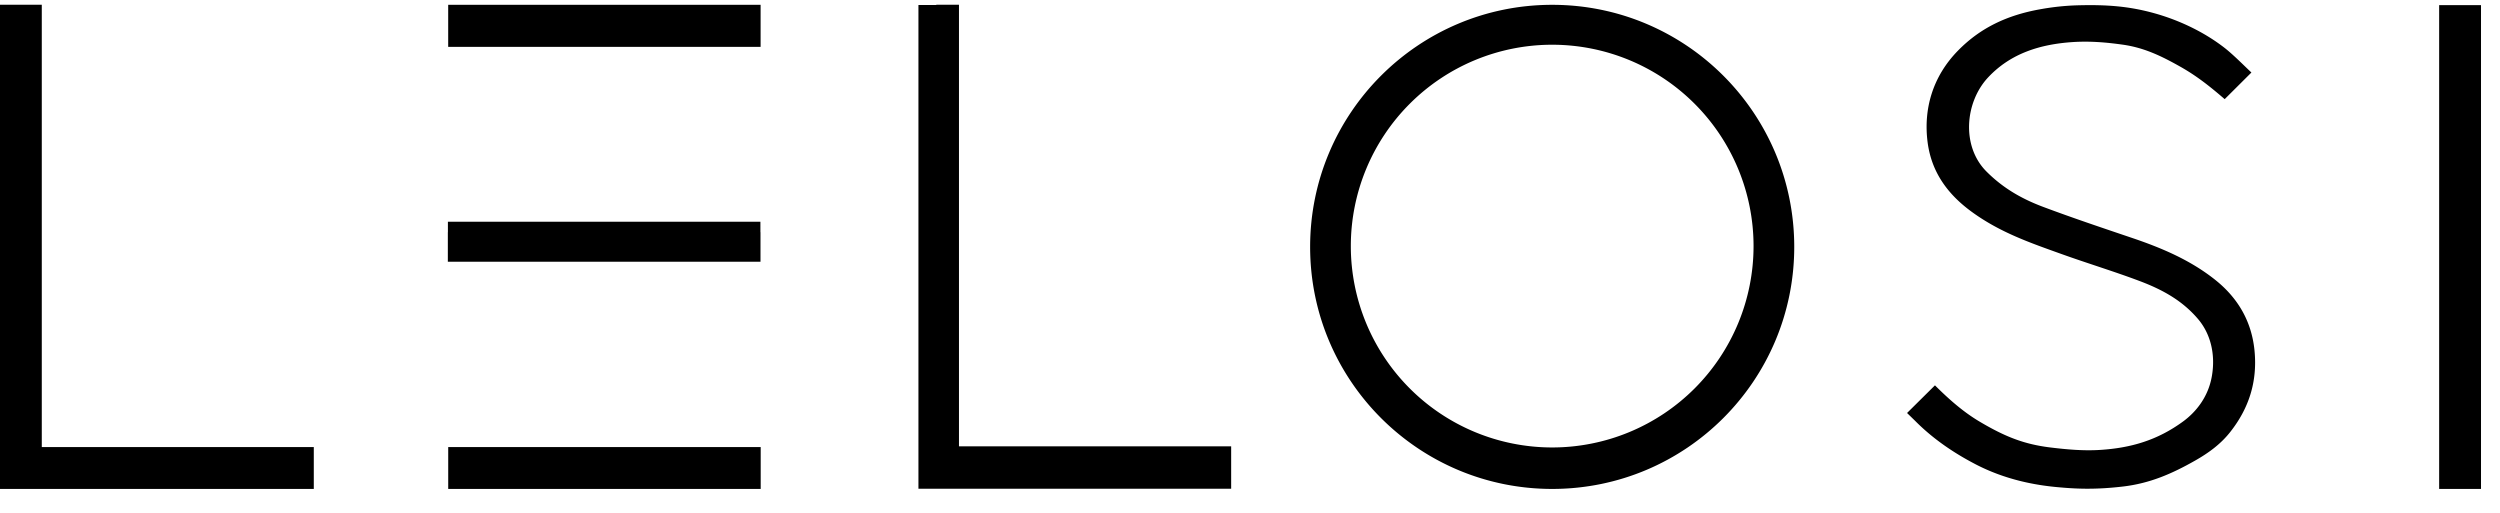 <svg width="112" height="23" fill="none" xmlns="http://www.w3.org/2000/svg"><path d="M109.274.23v21.674h1.875V.23h-1.875zM34.07 10.404h-.004v-.471h-14v.47h-.003v1.323H34.07v-1.322zm-13.99 9.625v1.875h13.999V20.03h-14zM34.074.216H20.079v1.885h13.996V.216zM1.872 20.03V.213H0v21.691h14.058V20.03H1.872zm41.09-.034V.213h-1.016v.01h-.8v21.672h14.01v-1.9H42.962zM69.538.216c-5.99 0-10.844 4.855-10.844 10.844 0 5.99 4.855 10.844 10.844 10.844 5.99 0 10.844-4.855 10.844-10.844 0-5.989-4.855-10.844-10.844-10.844zm0 19.83a9.021 9.021 0 1 1 0-18.042 9.021 9.021 0 0 1 0 18.042zm16.275-1.176c.784.786 1.686 1.403 2.668 1.917 1.36.712 2.707.946 3.664 1.035.735.068 1.625.133 2.97-.026 1.194-.142 2.17-.562 3.22-1.158.605-.343 1.143-.733 1.572-1.275.848-1.071 1.231-2.269 1.095-3.658-.13-1.323-.755-2.363-1.751-3.16-1.103-.881-2.377-1.427-3.739-1.887-1.329-.45-2.653-.893-3.964-1.384-.965-.36-1.806-.84-2.552-1.587-1.139-1.139-.963-3.113.07-4.217 1.02-1.09 2.352-1.487 3.78-1.584.763-.051 1.49.008 2.251.115.95.134 1.715.498 2.581.987.749.422 1.336.893 1.988 1.454l1.197-1.193c-.358-.337-.828-.815-1.215-1.114-.905-.7-2.03-1.243-3.209-1.562C95.358.28 94.392.207 93.15.236c-.617.014-1.2.077-1.805.189-1.405.26-2.605.8-3.624 1.84-1.142 1.164-1.554 2.622-1.365 4.102.175 1.366.924 2.358 1.988 3.13 1.272.924 2.626 1.386 4.002 1.88 1.162.418 2.346.775 3.501 1.21 1.018.383 1.91.867 2.622 1.702.557.652.794 1.569.623 2.559-.16.937-.712 1.613-1.298 2.04-1.14.83-2.318 1.18-3.708 1.268-.745.048-1.498-.02-2.24-.111-1.166-.144-2.015-.478-3.16-1.157-.72-.427-1.362-.987-2-1.625l-1.25 1.239.378.368z" fill="#000"/></svg>